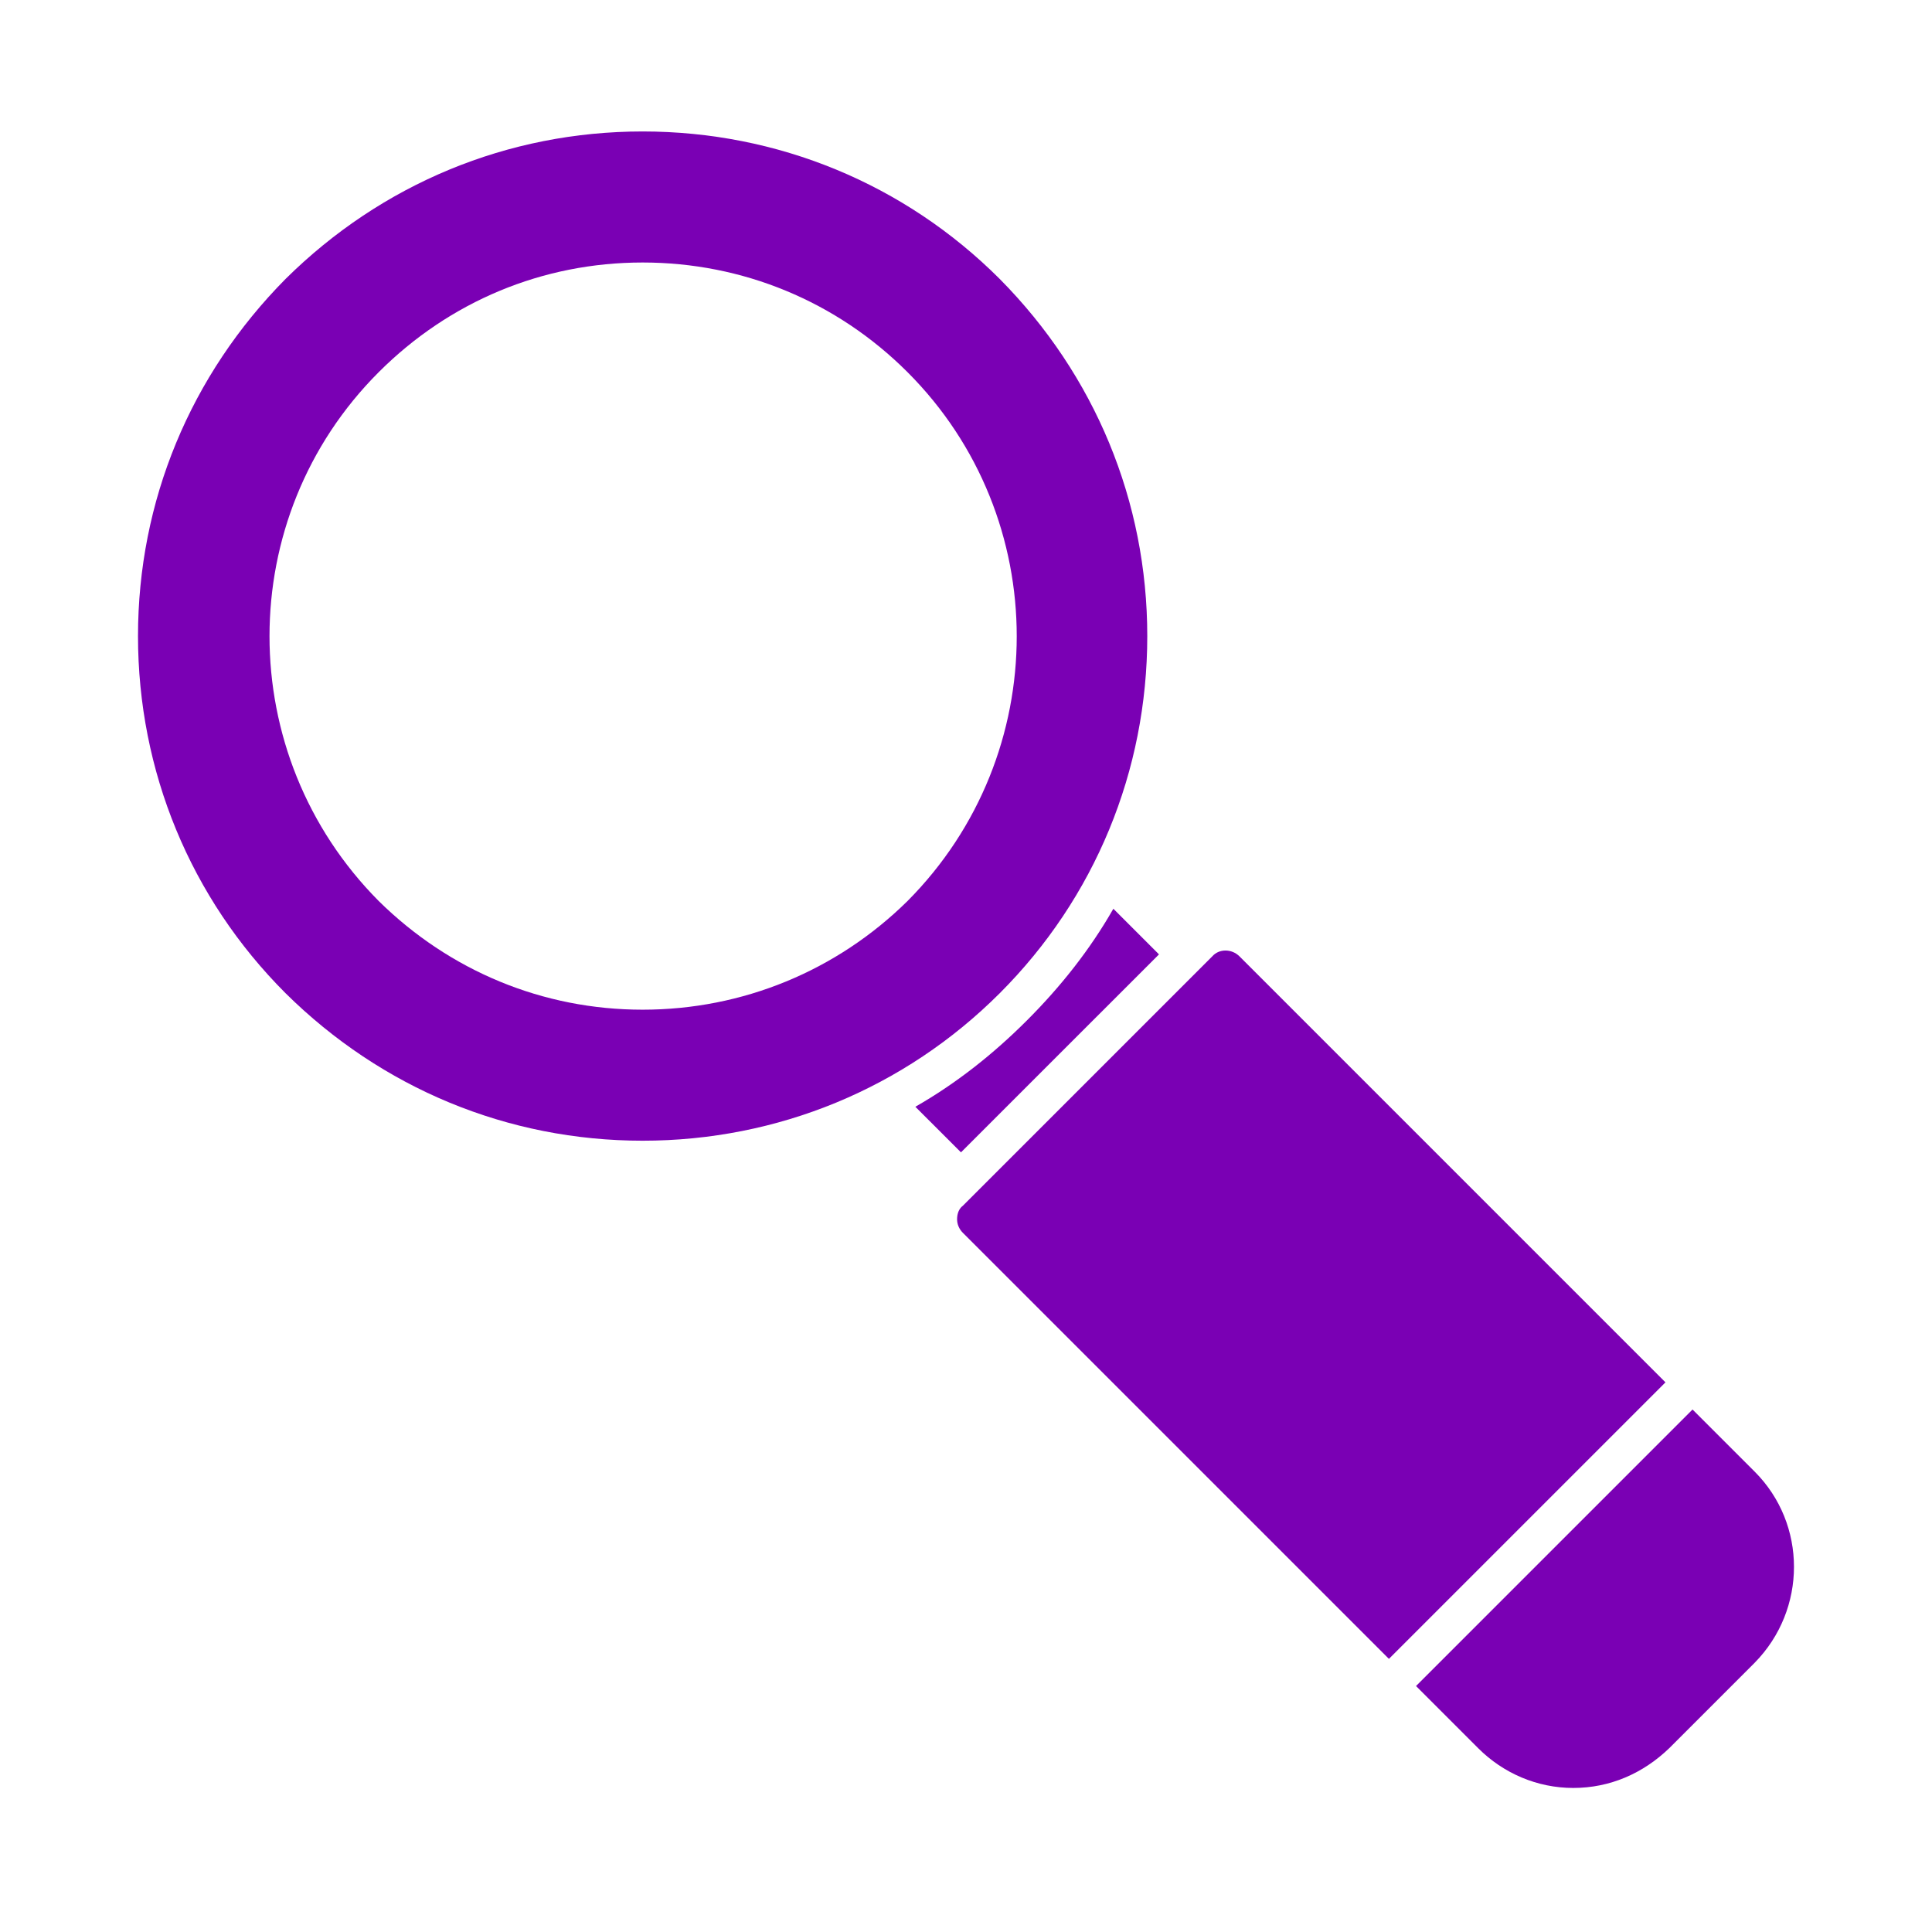 <?xml version="1.0" encoding="utf-8"?>
<!-- Generator: Adobe Illustrator 27.1.1, SVG Export Plug-In . SVG Version: 6.00 Build 0)  -->
<svg version="1.1" id="Capa_1" xmlns="http://www.w3.org/2000/svg" xmlns:xlink="http://www.w3.org/1999/xlink" x="0px" y="0px"
	 width="70px" height="70px" viewBox="0 0 70 70" enable-background="new 0 0 70 70" xml:space="preserve">
<g>
	<g>
		<path fill-rule="evenodd" clip-rule="evenodd" fill="#7A00B4" d="M23.284,41.33c-4.888,0-9.457-1.899-12.939-5.345
			C6.899,32.539,5,27.935,5,23.047c0-4.888,1.899-9.457,5.345-12.939c3.481-3.446,8.05-5.345,12.939-5.345
			c4.888,0,9.492,1.899,12.939,5.345c3.446,3.481,5.345,8.05,5.345,12.939c0,4.888-1.899,9.492-5.345,12.939
			C32.776,39.432,28.172,41.33,23.284,41.33z M23.284,36.583c-3.622,0-6.995-1.407-9.563-3.938c-5.275-5.31-5.275-13.888,0-19.16
			c2.567-2.567,5.943-3.974,9.563-3.974c3.622,0,7.031,1.407,9.598,3.974c5.275,5.275,5.275,13.853,0,19.16
			C30.314,35.177,26.903,36.583,23.284,36.583z"/>
		<path fill-rule="evenodd" clip-rule="evenodd" fill="#7A00B4" d="M34.818,41.752L33.165,40.1c1.477-0.844,2.813-1.899,4.044-3.13
			c1.231-1.231,2.286-2.567,3.13-4.044l1.653,1.653L34.818,41.752z"/>
		<path fill-rule="evenodd" clip-rule="evenodd" fill="#7A00B4" d="M57.002,64.781c-1.301,0-2.532-0.527-3.446-1.442l-2.251-2.251
			l10.019-10.019l2.251,2.251c1.899,1.899,1.899,4.993,0,6.925l-3.094,3.094c-0.949,0.914-2.145,1.442-3.481,1.442L57.002,64.781z
			 M50.323,60.104L34.888,44.669c-0.141-0.141-0.211-0.316-0.211-0.492c0-0.211,0.07-0.387,0.211-0.492l9.035-9.035
			c0.246-0.281,0.703-0.281,0.985,0l15.435,15.435L50.323,60.104z"/>
	</g>
</g>
</svg>
